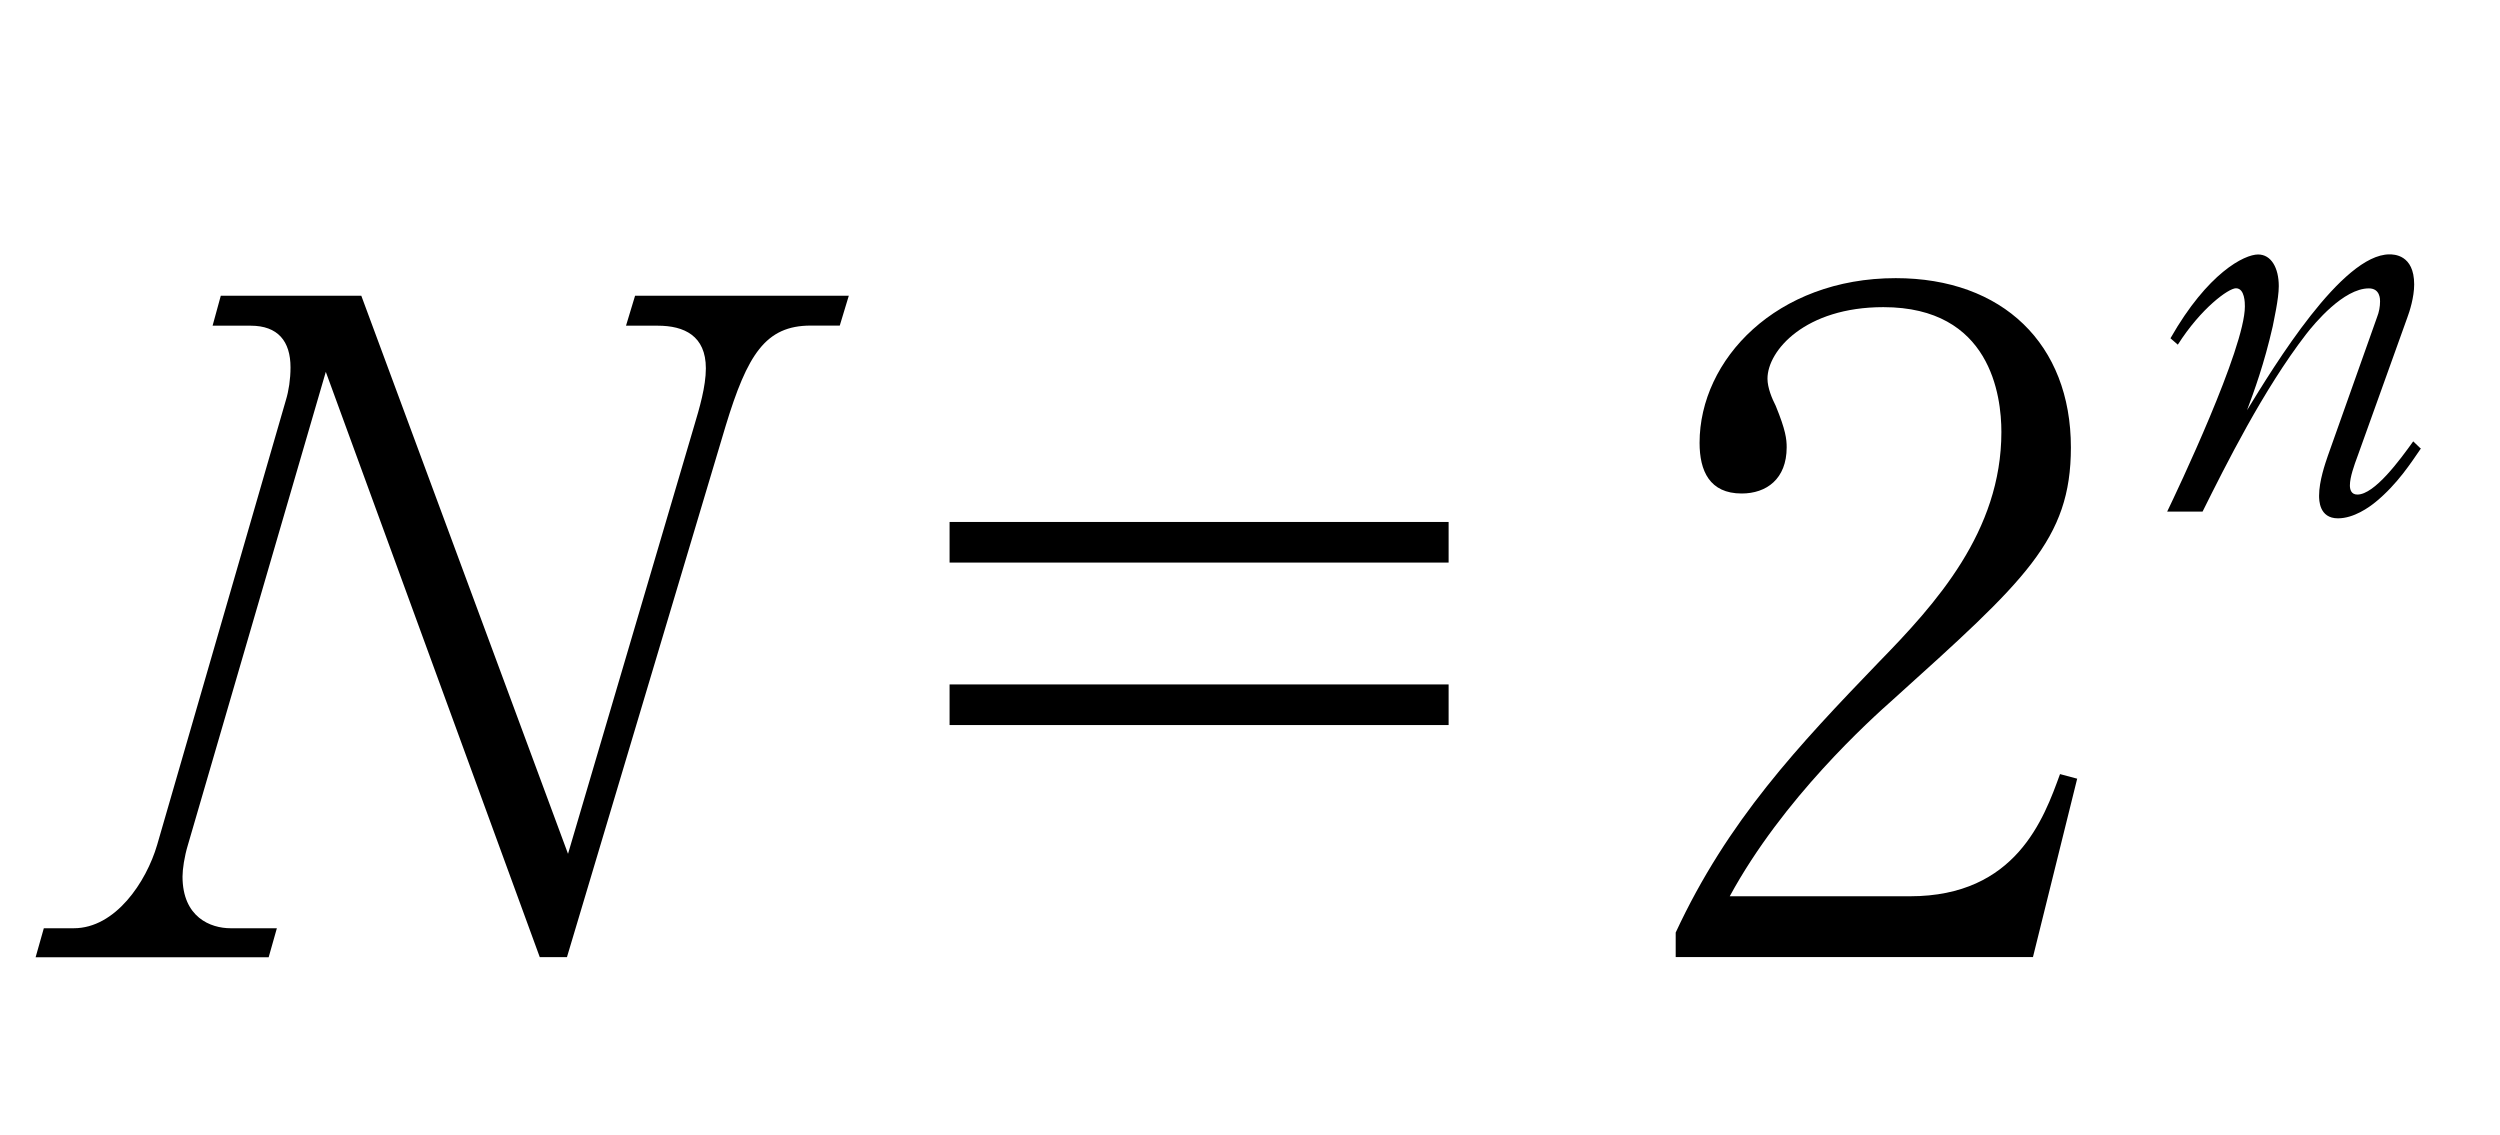 <?xml version="1.0"?><!--Antenna House PDF Viewer SDK V3.3 MR13 (3,3,2014,0515) for Windows Copyright (c) 1999-2014 Antenna House, Inc.--><svg xml:space="preserve" version="1.1" fill="black" fill-rule="evenodd" font-style="normal" font-weight="normal" font-stretch="normal" width="23.45pt" height="10.65pt" viewBox="0 0 23.45 10.65" xmlns="http://www.w3.org/2000/svg" xmlns:xlink="http://www.w3.org/1999/xlink"><defs><clipPath id="c0"><rect x="0" y="0" width="23.45" height="10.65" fill="none" clip-rule="evenodd"/></clipPath><clipPath id="c1"><rect x="-1" y="-1" width="597.276" height="843.89" fill="none" clip-rule="evenodd"/></clipPath><clipPath id="c2"><rect x="0" y="0" width="595.276" height="841.89" fill="none" clip-rule="evenodd"/></clipPath><clipPath id="c3"><rect x="0" y="0" width="595.276" height="841.89" fill="none" clip-rule="evenodd"/></clipPath><clipPath id="c4"><rect x="0" y="0" width="595.276" height="841.89" fill="none" clip-rule="nonzero"/></clipPath><clipPath id="c5"><path d="M57.077,639.284h226.003v123.944h-226.003v-123.944z" fill="none" clip-rule="nonzero"/></clipPath><clipPath id="c6"><path d="M57.077,639.284h226.003v123.944h-226.003v-123.944z" fill="none" clip-rule="nonzero"/></clipPath><clipPath id="c7"><path d="M327.19,646.851h196.015v116.378h-196.015v-116.378z" fill="none" clip-rule="nonzero"/></clipPath><clipPath id="c8"><path d="M311.306,481.092h227.781v128.782h-227.781v-128.782z" fill="none" clip-rule="nonzero"/></clipPath><clipPath id="c9"><path d="M311.306,481.092h227.781v128.782h-227.781v-128.782z" fill="none" clip-rule="nonzero"/></clipPath></defs><g clip-path="url(#c0)"><g><view viewBox="0 0 23.45 10.65" id="p2"/></g><g transform="translate(-234.25,-255.75)" clip-path="url(#c1)"><g clip-path="url(#c2)"><g transform="matrix(1,0,0,-1,0,841.89)" clip-path="url(#c3)"><g stroke-opacity="0"><path d="M7.415,-6.204h-2.007l-.085,.281h.298c.247,0 .451,.094 .451,.4c0,.17 -.06,.374 -.111,.544l-1.182,4.01l-1.939,-5.235h-1.318l-.077,.281h.357c.255,0 .374,.145 .374,.391c0,.111 -.017,.221 -.043,.306l-1.208,4.173c-.102,.348 -.391,.782 -.782,.782h-.281l-.077,.272h2.186l.077,-.272h-.434c-.187,0 -.451,-.102 -.451,-.485c0,-.068 .017,-.187 .051,-.298l1.293,-4.436l2.007,5.49h.255l1.488,-4.981c.204,-.671 .374,-.943 .799,-.943h.272l.085,-.281z" fill-rule="nonzero" transform="matrix(1,0,0,-1,234.799,577.162)"/></g><g stroke-opacity="0"><path d="M6.585,-4.082h-4.681v.381h4.681v-.381zm0,1.524h-4.681v.381h4.681v-.381z" fill-rule="nonzero" transform="matrix(1,0,0,-1,241.253,577.162)"/></g><g transform="matrix(1,0,0,-1,241.253,577.162)" stroke-opacity="0"><path d="M12.066,0l.415,-1.674l-.161,-.043c-.151,.416 -.412,1.146 -1.407,1.146h-1.691c.498,-.917 1.317,-1.655 1.537,-1.85c1.233,-1.112 1.663,-1.494 1.663,-2.36c0,-.969 -.64,-1.588 -1.643,-1.588c-1.119,0 -1.84,.764 -1.84,1.545c0,.263 .094,.475 .395,.475c.232,0 .422,-.136 .422,-.433c0,-.077 -.009,-.161 -.103,-.39c-.035,-.068 -.077,-.169 -.077,-.254c0,-.264 .354,-.671 1.087,-.671c1.007,0 1.107,.832 1.107,1.171c0,.934 -.617,1.613 -1.148,2.157c-.759,.789 -1.418,1.486 -1.907,2.538v.23h3.352z" fill-rule="nonzero"/></g><g stroke-opacity="0"><path d="M2.603,-.587l-.074,-.071c-.126,.176 -.363,.499 -.524,.499c-.06,0 -.07,-.051 -.07,-.086c0,-.076 .039,-.186 .073,-.277l.467,-1.301c.019,-.05 .063,-.186 .063,-.307c0,-.282 -.194,-.282 -.232,-.282c-.445,0 -1.079,1.043 -1.336,1.462c.066,-.176 .161,-.434 .241,-.786c.009,-.051 .057,-.257 .057,-.378c0,-.171 -.071,-.297 -.194,-.297c-.128,0 -.472,.171 -.822,.786l.069,.06c.218,-.343 .476,-.529 .545,-.529c.084,0 .084,.14 .084,.17c0,.394 -.635,1.73 -.729,1.925h.332c.219,-.439 .569,-1.142 .972,-1.665c.078,-.1 .35,-.429 .588,-.429c.105,0 .105,.101 .105,.121c0,.05 -.009,.101 -.029,.151l-.461,1.299c-.024,.07 -.082,.237 -.082,.373c0,.04 0,.213 .177,.213c.149,0 .293,-.104 .354,-.154c.206,-.169 .335,-.373 .421,-.497z" fill-rule="nonzero" transform="matrix(1,0,0,-1,254.357,581.342)"/></g></g></g></g></g></svg>